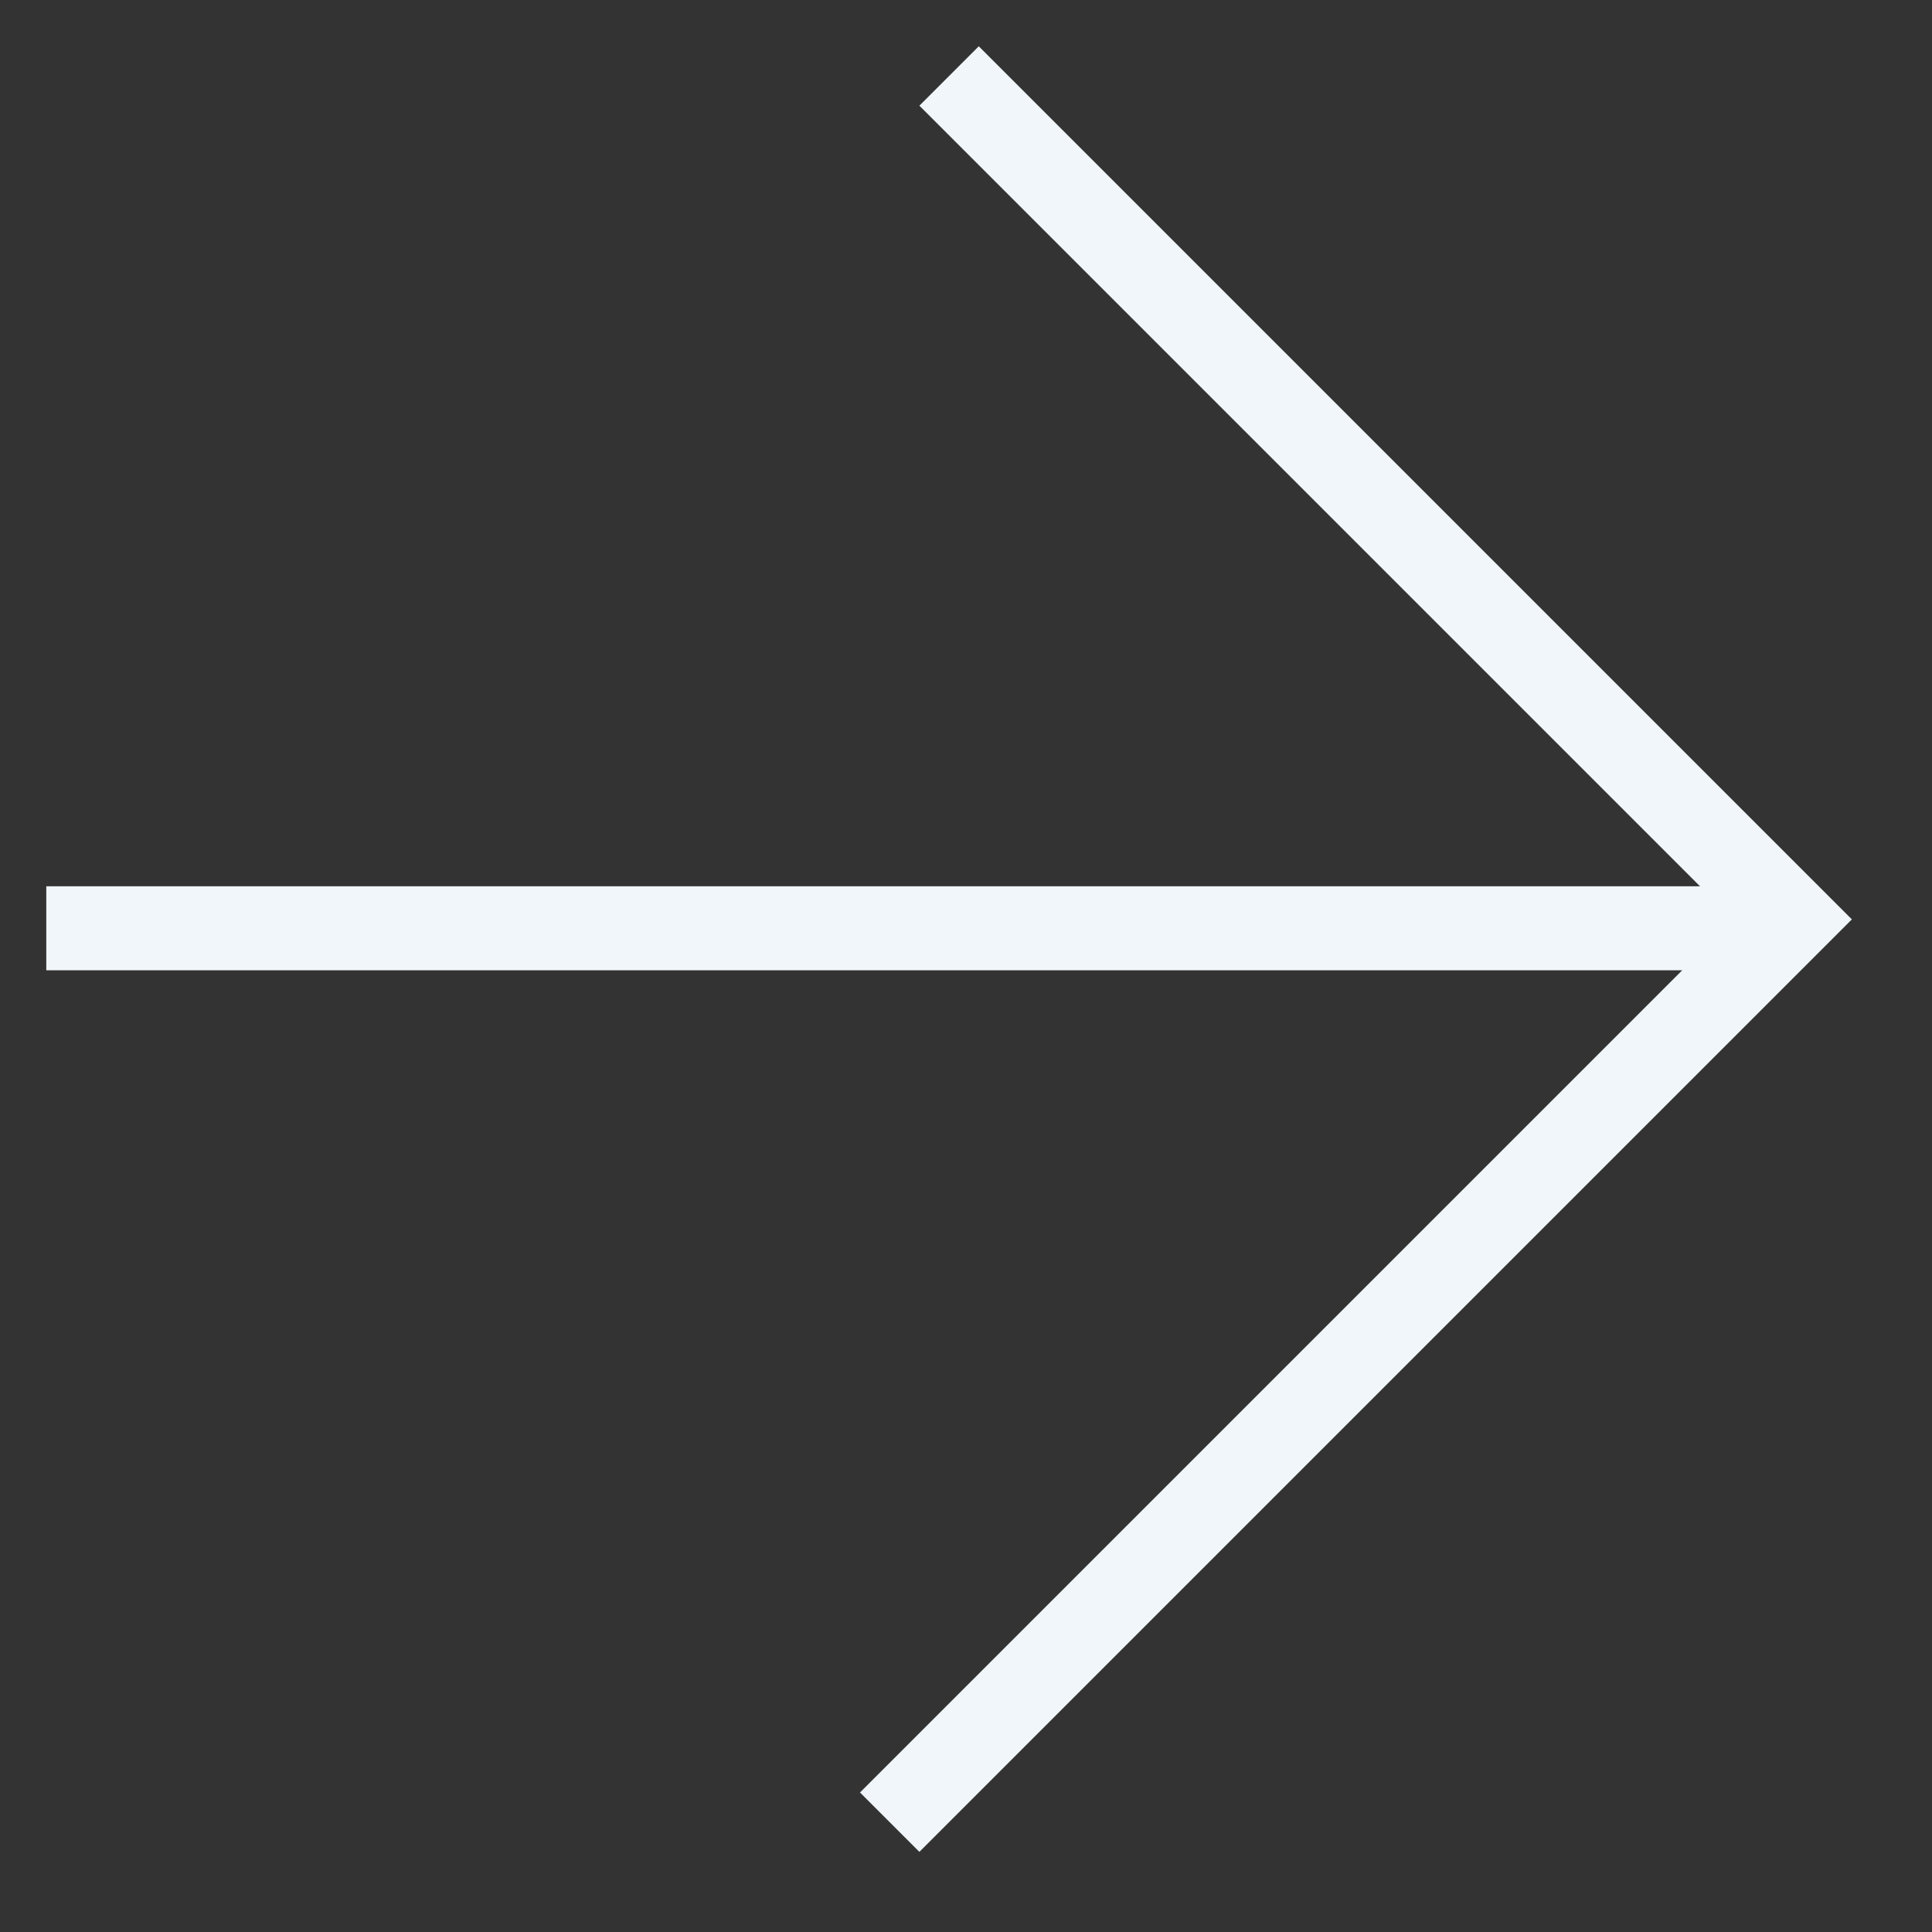 <?xml version="1.0" encoding="UTF-8"?> <svg xmlns="http://www.w3.org/2000/svg" width="23" height="23" viewBox="0 0 23 23" fill="none"><rect x="0" y="0" width="23" height="23" fill="#333333" stroke="none"/> <line y1="-0.5" x2="20.63" y2="-0.5" transform="matrix(1 0 0 -1 0.551 10.551)" stroke="#F0F6F9"></line> <path fill-rule="evenodd" clip-rule="evenodd" d="M20.632 10.945L10.945 1.258L11.652 0.551L22.046 10.945L21.339 11.652L10.945 22.046L10.238 21.339L20.632 10.945Z" fill="#F0F6F9"></path> </svg> 
